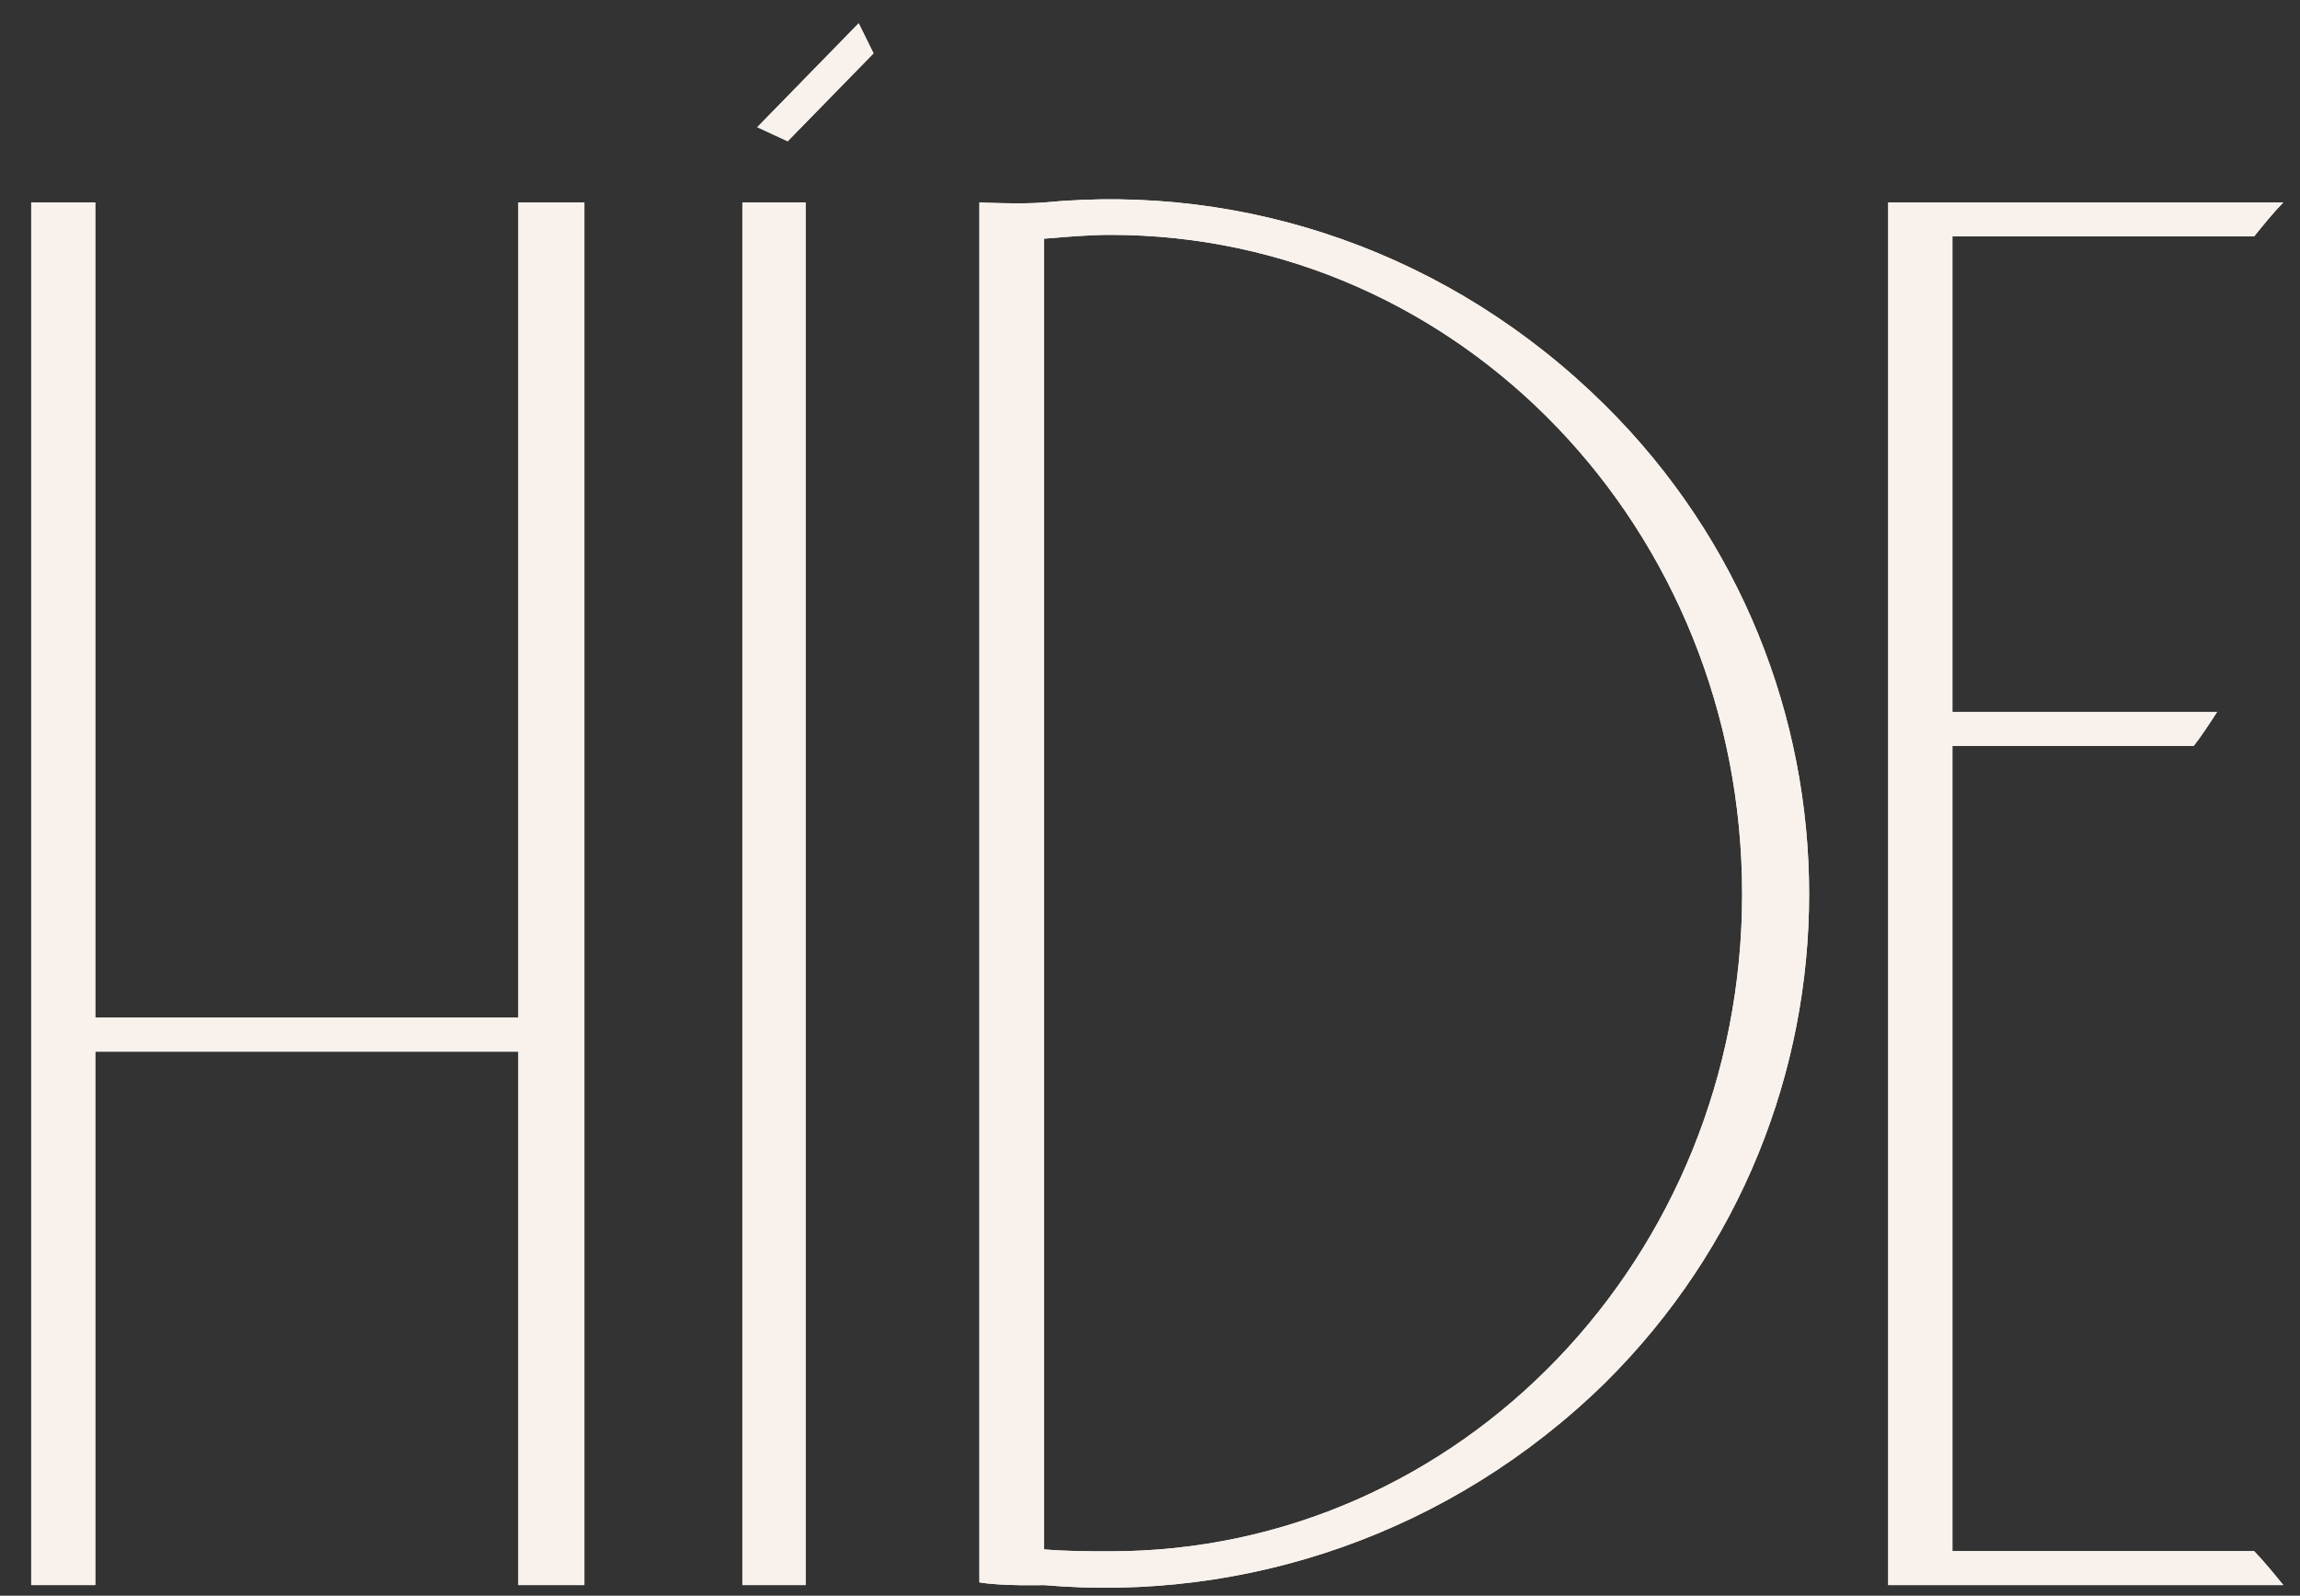 <?xml version="1.0" encoding="UTF-8"?> <svg xmlns="http://www.w3.org/2000/svg" width="49" height="34" viewBox="0 0 49 34" fill="none"><rect x="0" y="0" width="49" height="34" fill="#333333" stroke="none"/><path d="M2.03 33.773H0.665V4.313H2.03V21.683H11.043V4.313H12.449V33.773H11.043V22.407H2.03V33.773Z" fill="#F9F2EC"></path><path d="M2.03 33.773H0.665V4.313H2.03V21.683H11.043V4.313H12.449V33.773H11.043V22.407H2.03V33.773Z" fill="#F9F2EC"></path><path d="M41.595 33.05H48.022C48.229 33.263 48.436 33.518 48.644 33.773H40.227V4.313H48.644C48.436 4.526 48.229 4.782 48.022 5.037H41.595V15.169H47.234C47.068 15.425 46.902 15.68 46.736 15.893H41.595V33.05Z" fill="#F9F2EC"></path><path d="M41.595 33.05H48.022C48.229 33.263 48.436 33.518 48.644 33.773H40.227V4.313H48.644C48.436 4.526 48.229 4.782 48.022 5.037H41.595V15.169H47.234C47.068 15.425 46.902 15.68 46.736 15.893H41.595V33.05Z" fill="#F9F2EC"></path><path d="M34.199 8.639C39.99 14.382 39.99 23.718 34.199 29.46C30.907 32.683 26.532 34.145 22.241 33.774C22.241 33.774 21.325 33.798 20.866 33.715V4.314C20.866 4.314 21.783 4.355 22.241 4.314C26.532 3.901 30.907 5.376 34.199 8.639ZM23.658 33.054C31.116 33.054 37.115 26.775 37.115 19.05C37.115 11.283 31.116 5.004 23.658 5.004C23.199 5.004 22.741 5.045 22.241 5.086V33.013C22.741 33.054 23.199 33.054 23.658 33.054Z" fill="#F9F2EC"></path><path d="M34.199 8.639C39.99 14.382 39.99 23.718 34.199 29.46C30.907 32.683 26.532 34.145 22.241 33.774C22.241 33.774 21.325 33.798 20.866 33.715V4.314C20.866 4.314 21.783 4.355 22.241 4.314C26.532 3.901 30.907 5.376 34.199 8.639ZM23.658 33.054C31.116 33.054 37.115 26.775 37.115 19.05C37.115 11.283 31.116 5.004 23.658 5.004C23.199 5.004 22.741 5.045 22.241 5.086V33.013C22.741 33.054 23.199 33.054 23.658 33.054Z" fill="#F9F2EC"></path><path d="M17.163 33.773H15.816V4.313H17.163V33.773Z" fill="#F9F2EC"></path><path d="M17.163 33.773H15.816V4.313H17.163V33.773Z" fill="#F9F2EC"></path><path d="M18.61 1.137L16.781 3.01L16.133 2.71L18.294 0.496L18.61 1.137Z" fill="#F9F2EC"></path><path d="M18.61 1.137L16.781 3.01L16.133 2.71L18.294 0.496L18.61 1.137Z" fill="#F9F2EC"></path></svg> 